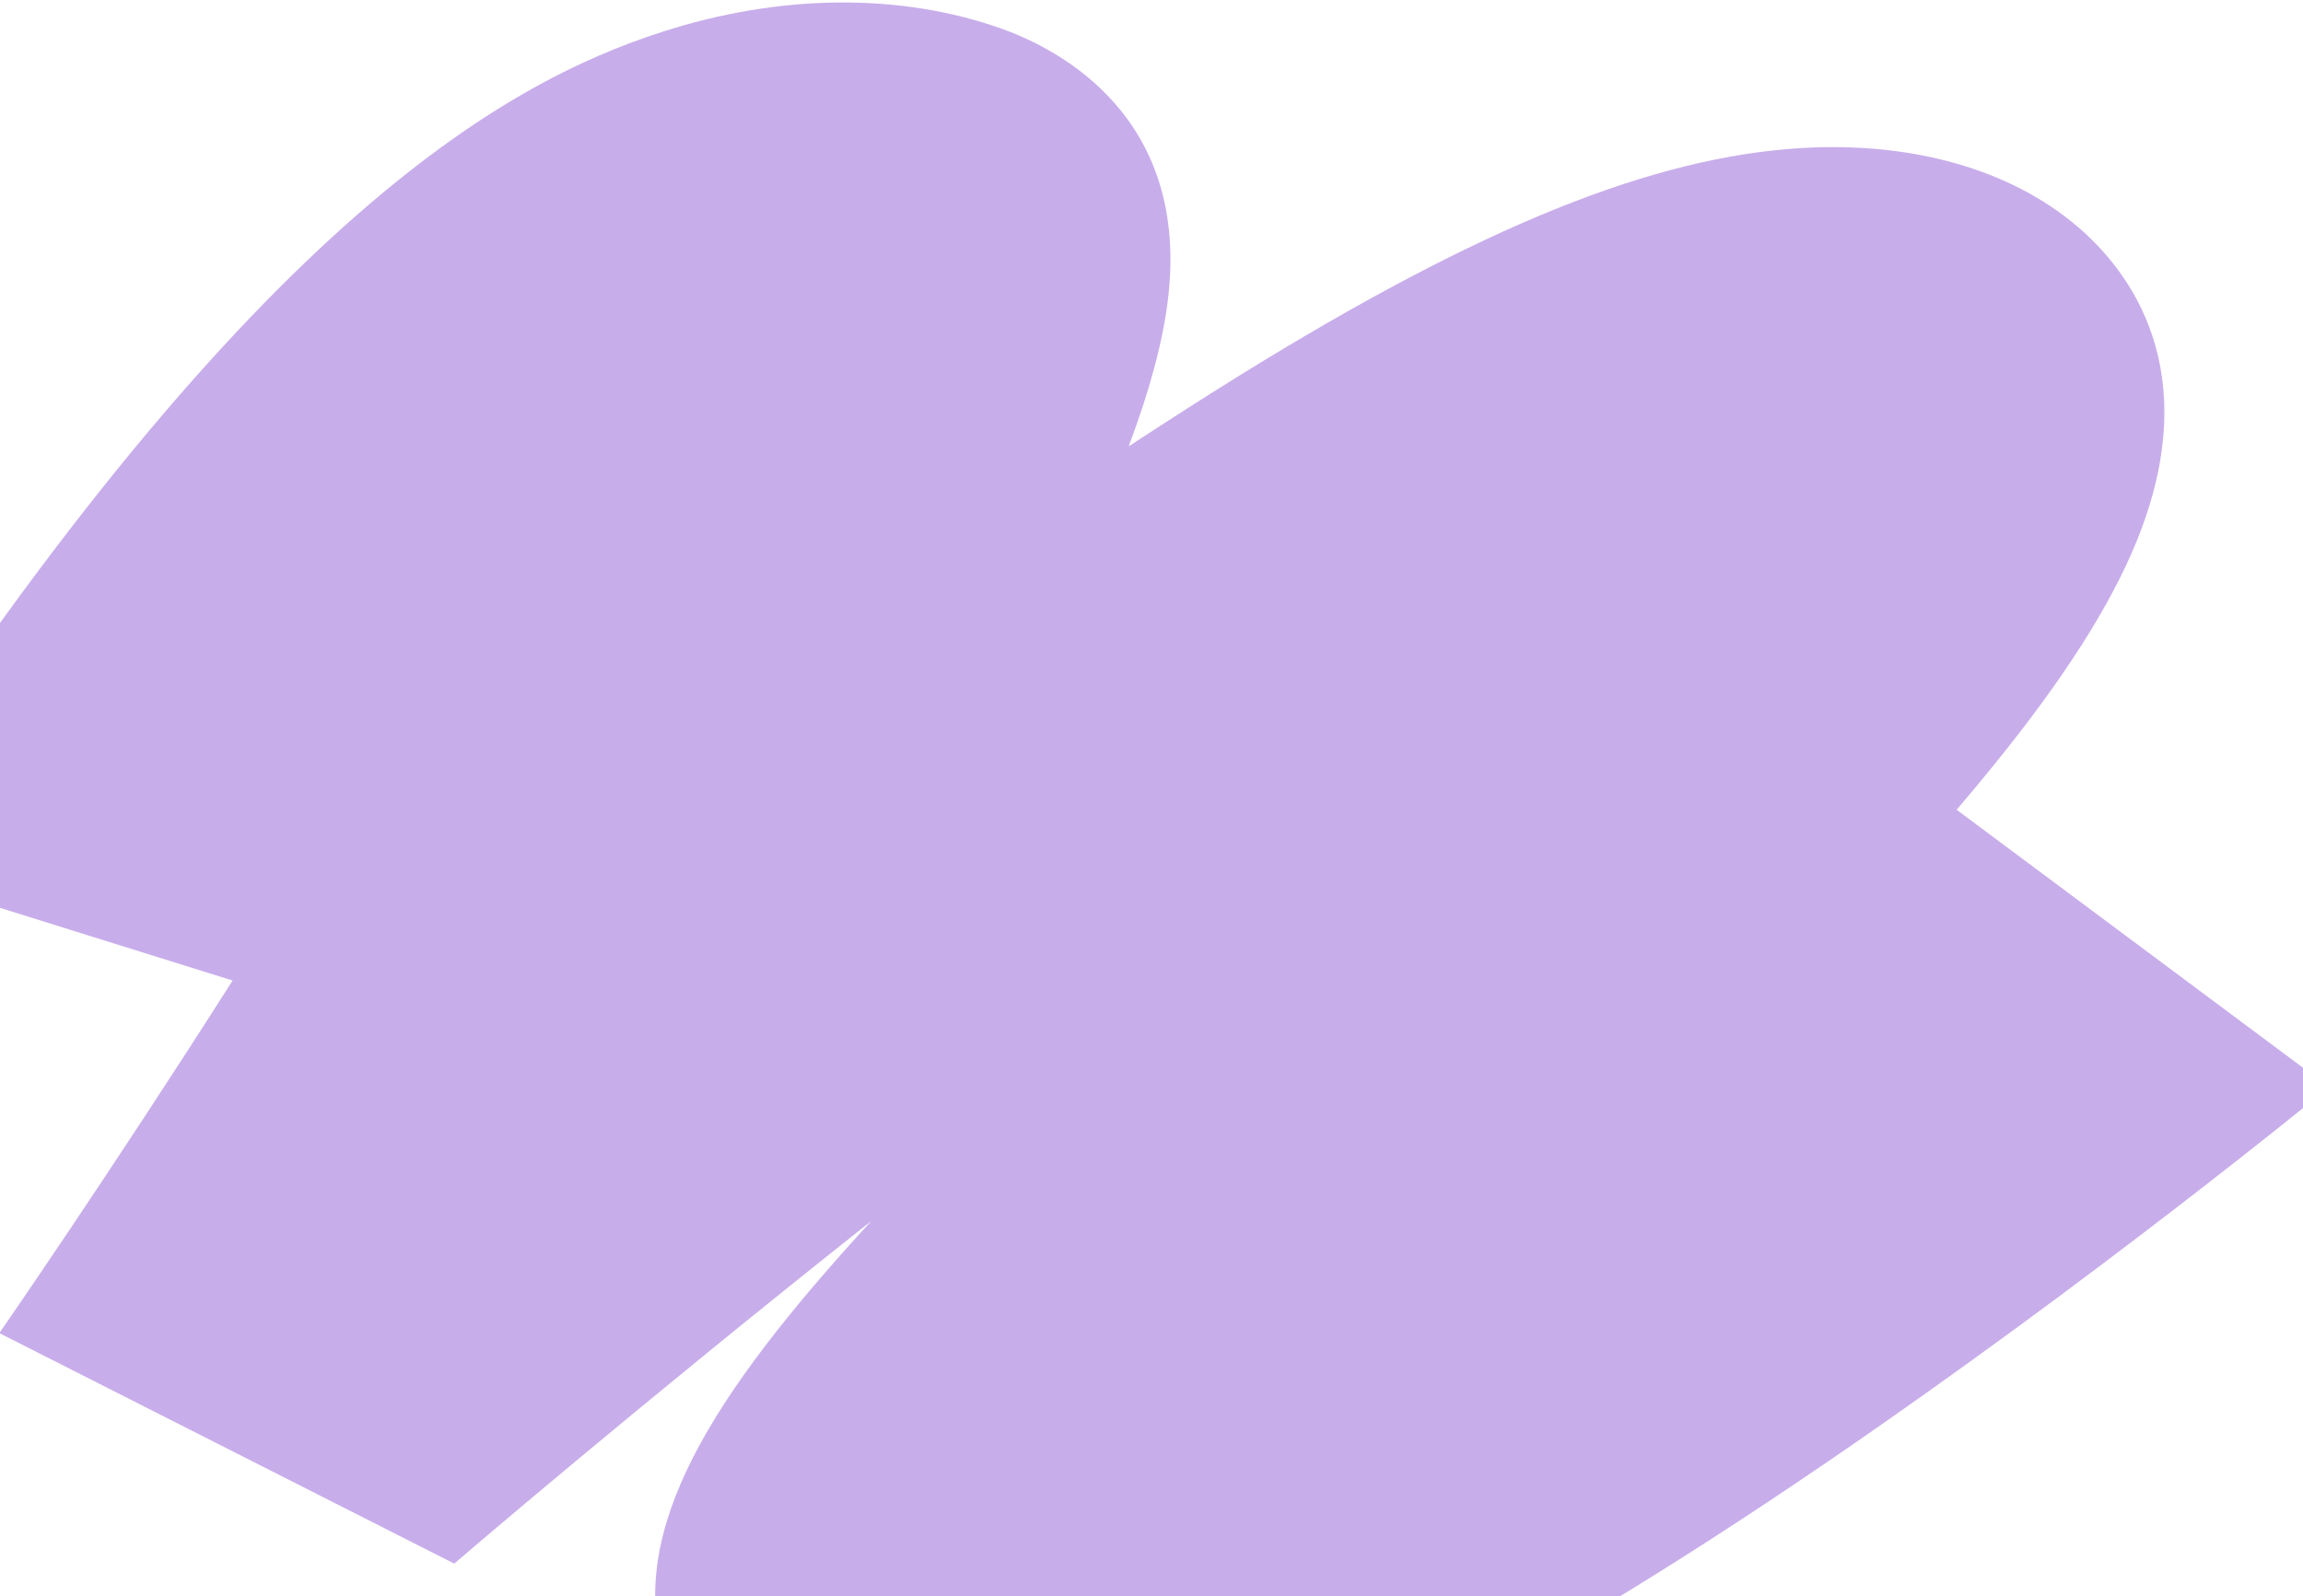 <svg width="600" height="416" viewBox="0 0 600 416" fill="none" xmlns="http://www.w3.org/2000/svg">
<path d="M519.485 199.337C537.705 176.887 549.887 157.757 556.734 140.861C574.688 96.514 554.761 70.583 541.291 59.081C523.834 44.172 498.305 36.891 469.395 38.58C430.696 40.848 385.536 59.087 322.971 97.837C313.76 103.555 304.12 109.719 294.051 116.328C299.564 101.667 302.908 89.143 304.25 78.31C310.183 30.485 275.967 12.839 260.99 7.492C234.613 -1.907 203.224 -1.616 172.541 8.299C131.202 21.602 64.062 58.475 -41.513 223.614L60.602 255.528C28.319 306.298 0.155 346.943 -0.176 347.41L118.343 407.477C118.917 406.978 165.689 366.774 226.981 318.205C184.847 364.094 163.439 398.646 172.901 431.5C175.921 442.039 182.208 451.521 191.245 459.16C200.282 466.8 211.808 472.378 224.87 475.433C249.999 481.518 275.969 479.053 300.17 472.844C324.607 466.575 347.244 456.49 365.401 447.534C397.082 431.907 434.495 409.394 476.584 380.629C545.341 333.637 604.286 285.318 606.761 283.294L509.765 211.021C513.14 207.068 516.38 203.174 519.485 199.337Z" fill="#C8ADEB"/>
</svg>
